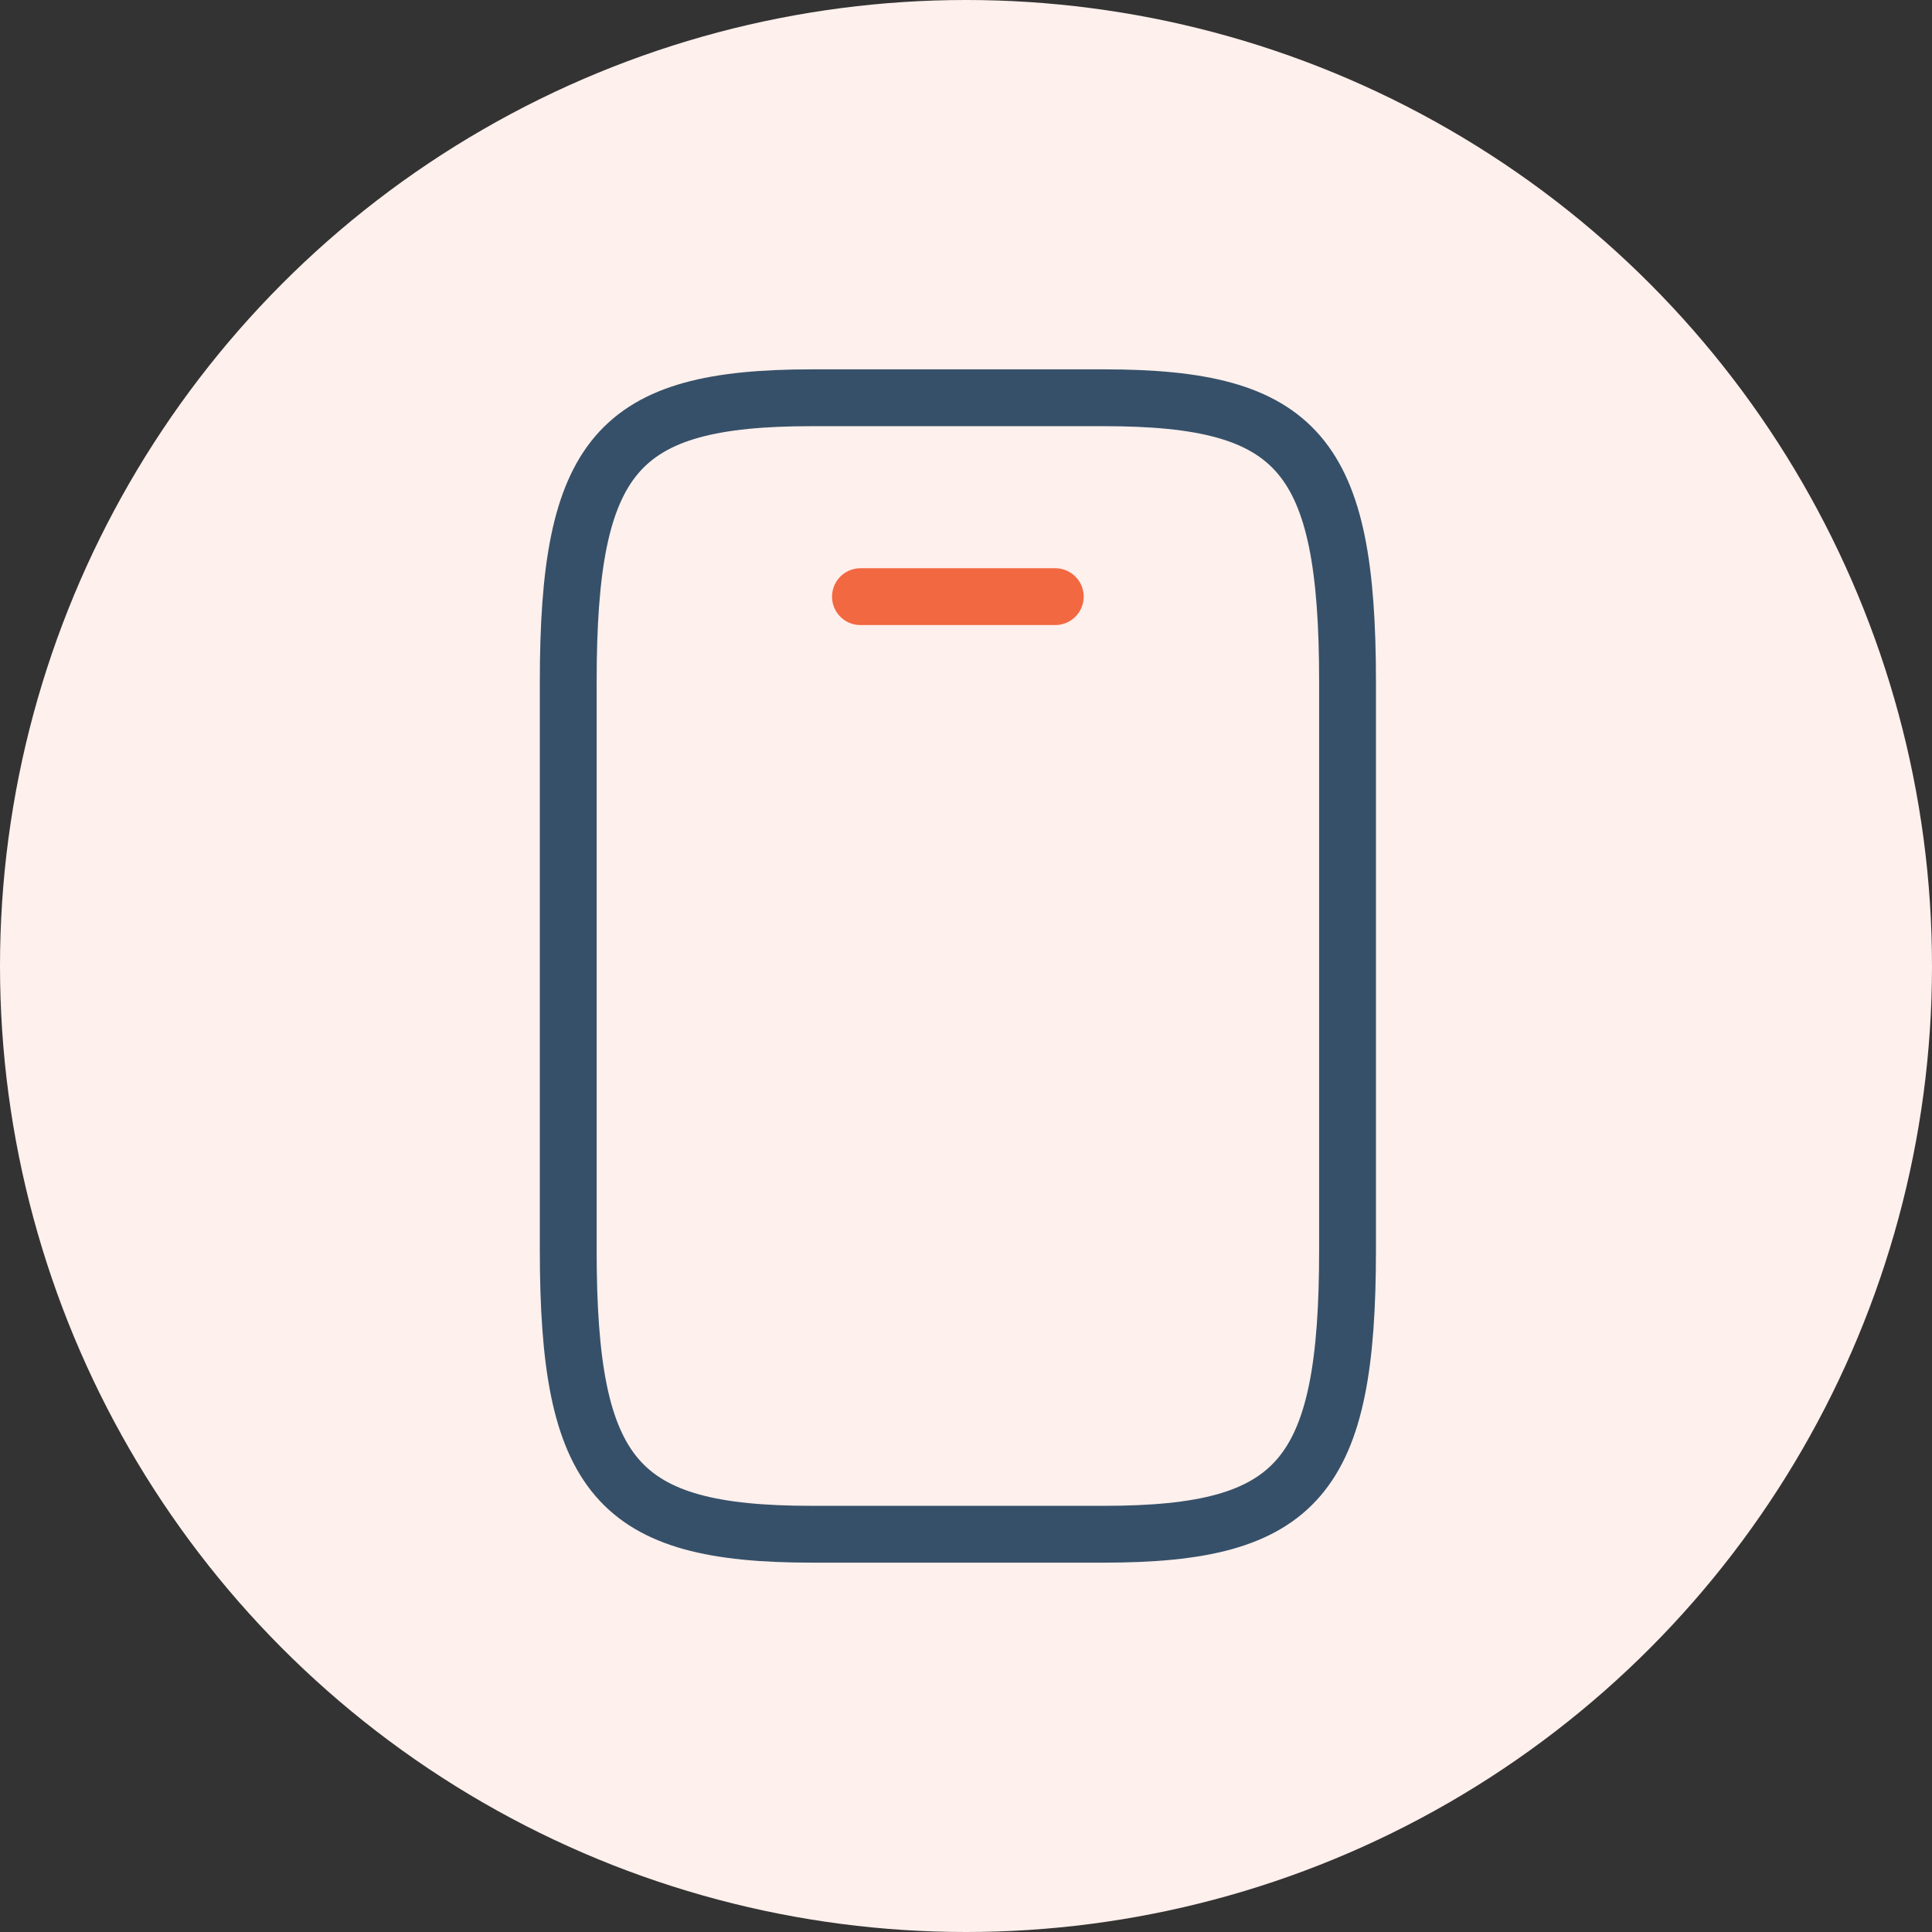 <svg width="68" height="68" viewBox="0 0 68 68" fill="none" xmlns="http://www.w3.org/2000/svg">
<rect x="0" y="0" width="68" height="68" fill="#333333" stroke="none"/>
<circle cx="34" cy="34" r="34" fill="#FEF0EC"/>
<path d="M47.429 24V44C47.429 52 45.714 54 38.857 54H28.571C21.714 54 20 52 20 44V24C20 16 21.714 14 28.571 14H38.857C45.714 14 47.429 16 47.429 24Z" stroke="#365069" stroke-width="2" stroke-linecap="round" stroke-linejoin="round"/>
<path d="M37.142 21H30.285" stroke="#F26841" stroke-width="2" stroke-linecap="round" stroke-linejoin="round"/>
</svg>
